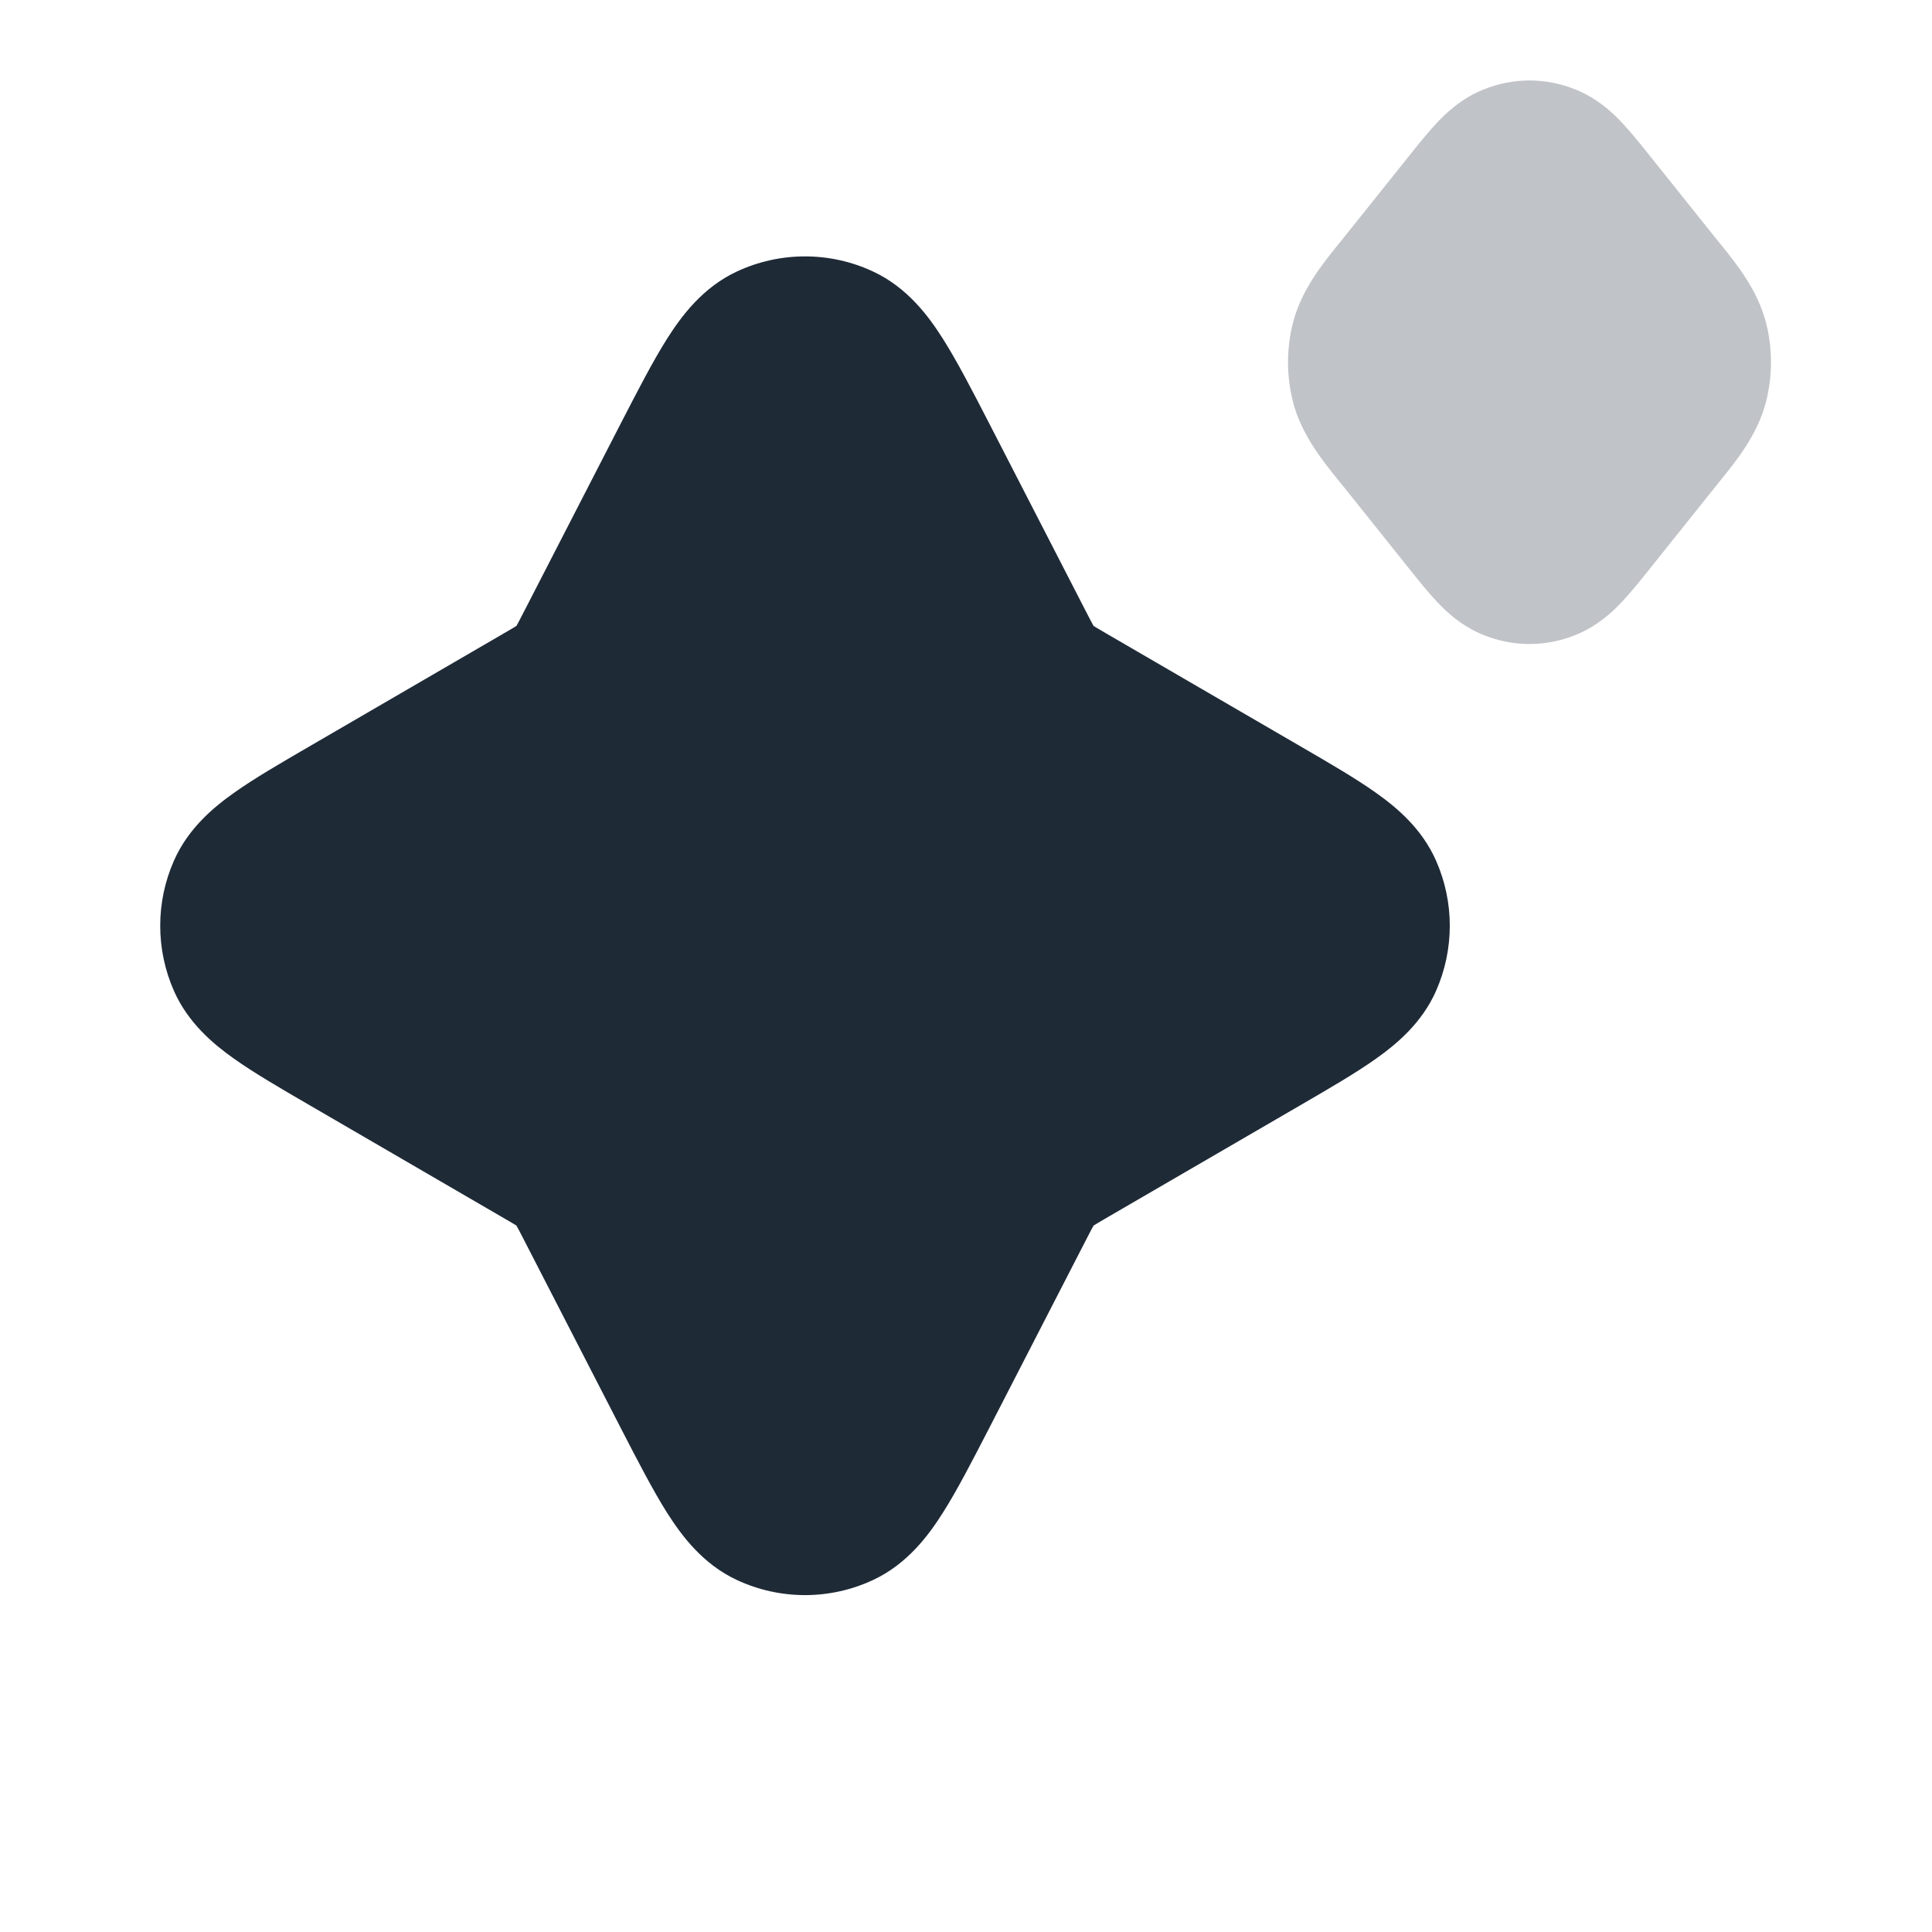 <svg width="24" height="24" viewBox="0 0 24 24" fill="none" xmlns="http://www.w3.org/2000/svg">
<path opacity="0.28" d="M19.574 1.113C19.204 0.962 18.796 0.962 18.426 1.113C18.156 1.222 17.97 1.398 17.851 1.524C17.741 1.641 17.623 1.788 17.512 1.927L16.679 2.969C16.661 2.991 16.643 3.013 16.624 3.036C16.431 3.275 16.168 3.601 16.064 4.001C15.979 4.327 15.979 4.673 16.064 4.999C16.168 5.399 16.431 5.725 16.624 5.964C16.643 5.987 16.661 6.009 16.679 6.031L17.512 7.073C17.623 7.212 17.741 7.359 17.851 7.476C17.97 7.602 18.156 7.778 18.426 7.887C18.796 8.038 19.204 8.038 19.574 7.887C19.844 7.778 20.03 7.602 20.149 7.476C20.259 7.359 20.377 7.212 20.488 7.073L21.321 6.031C21.339 6.009 21.357 5.987 21.375 5.964C21.569 5.725 21.832 5.399 21.936 4.999C22.021 4.673 22.021 4.327 21.936 4.001C21.832 3.601 21.569 3.275 21.376 3.036C21.357 3.013 21.339 2.991 21.321 2.969L20.488 1.927C20.377 1.788 20.259 1.641 20.149 1.524C20.03 1.398 19.844 1.222 19.574 1.113Z" fill="#1F2A37"/>
<path d="M10.848 3.374C10.311 3.122 9.689 3.122 9.151 3.374C8.728 3.572 8.466 3.926 8.289 4.204C8.111 4.485 7.921 4.854 7.708 5.267L6.497 7.621C6.454 7.704 6.433 7.745 6.416 7.774L6.415 7.776L6.413 7.777C6.385 7.795 6.345 7.818 6.264 7.865L3.842 9.273C3.482 9.482 3.155 9.672 2.905 9.85C2.651 10.03 2.339 10.29 2.162 10.689C1.933 11.205 1.933 11.795 2.162 12.312C2.339 12.71 2.651 12.97 2.905 13.15C3.155 13.328 3.482 13.518 3.842 13.727L6.264 15.135C6.345 15.182 6.385 15.205 6.413 15.223L6.415 15.224L6.416 15.226C6.433 15.255 6.454 15.296 6.497 15.379L7.708 17.733C7.921 18.146 8.111 18.515 8.289 18.796C8.466 19.074 8.728 19.428 9.151 19.626C9.689 19.878 10.311 19.878 10.848 19.626C11.271 19.428 11.534 19.074 11.71 18.796C11.889 18.515 12.079 18.146 12.292 17.733L13.503 15.379C13.546 15.296 13.567 15.255 13.584 15.226L13.585 15.224L13.587 15.223C13.615 15.205 13.655 15.182 13.735 15.135L16.158 13.727C16.518 13.518 16.845 13.328 17.095 13.15C17.349 12.97 17.661 12.71 17.838 12.312C18.067 11.795 18.067 11.205 17.838 10.689C17.661 10.29 17.349 10.03 17.095 9.85C16.845 9.672 16.518 9.482 16.158 9.273L13.735 7.865C13.655 7.818 13.615 7.795 13.587 7.777L13.585 7.776L13.584 7.774C13.567 7.745 13.546 7.704 13.503 7.621L12.292 5.267C12.079 4.854 11.889 4.485 11.71 4.204C11.534 3.926 11.271 3.572 10.848 3.374Z" fill="#1F2A37"/>
</svg>
